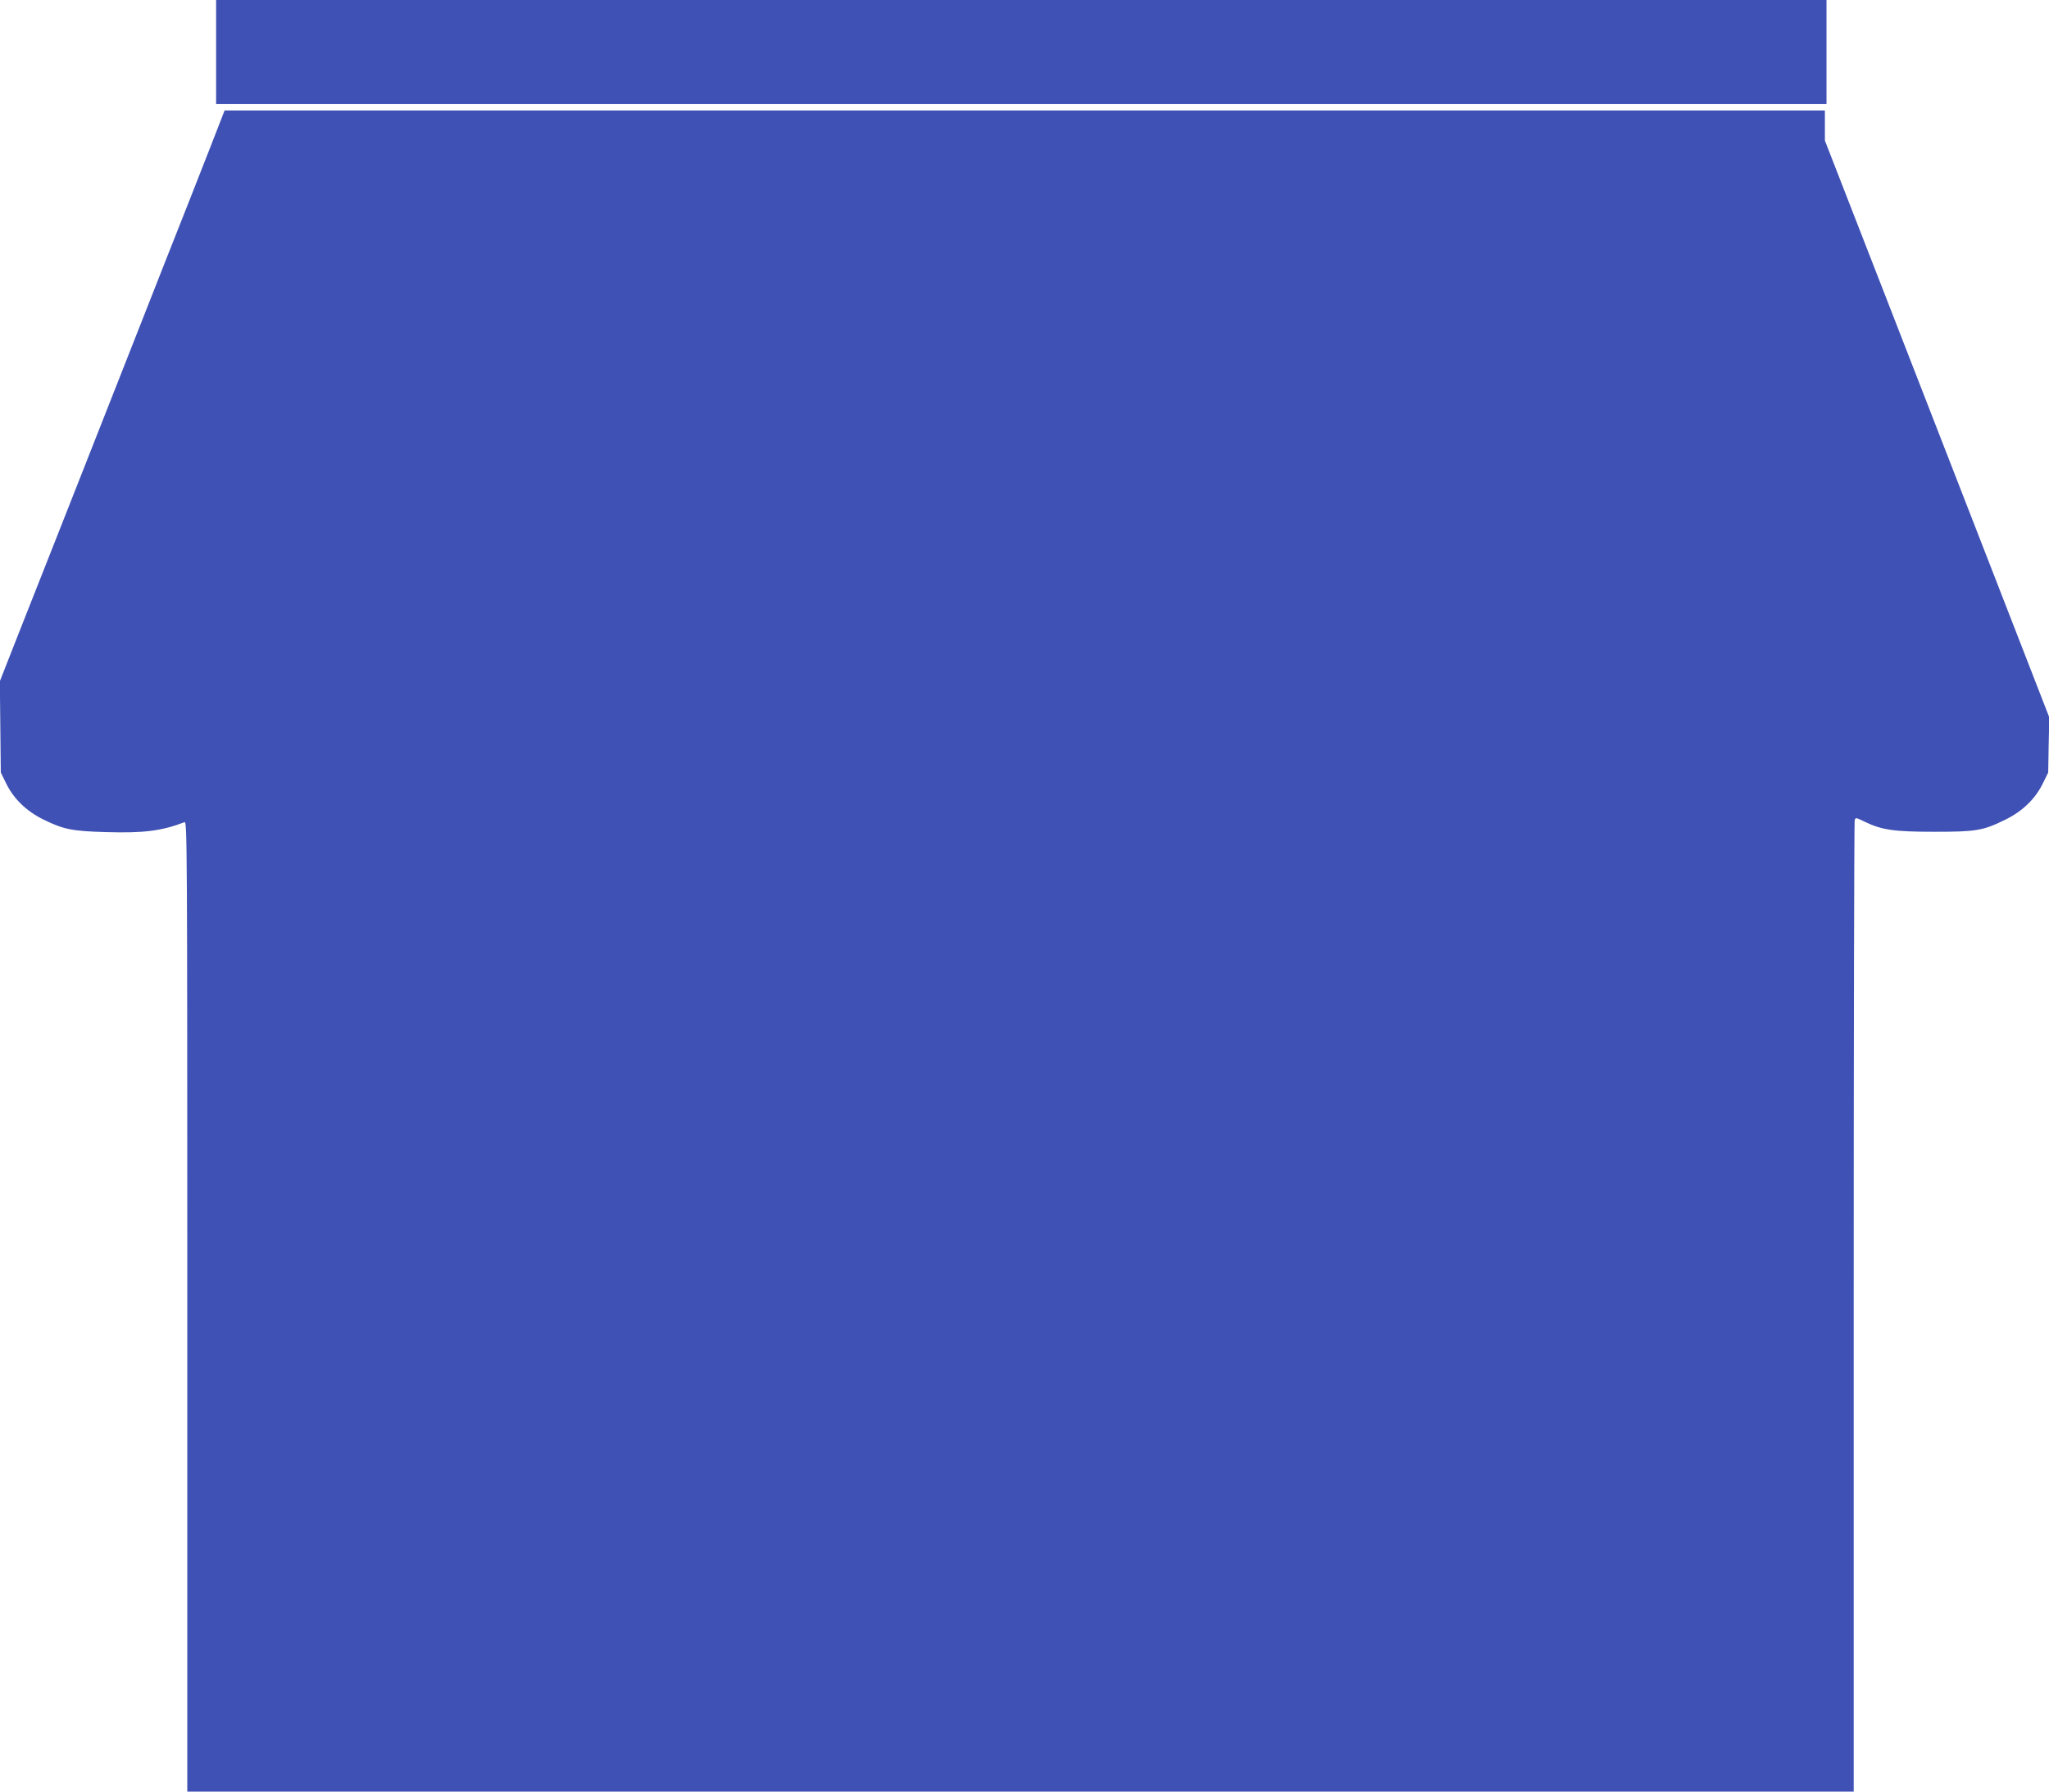 <?xml version="1.0" standalone="no"?>
<!DOCTYPE svg PUBLIC "-//W3C//DTD SVG 20010904//EN"
 "http://www.w3.org/TR/2001/REC-SVG-20010904/DTD/svg10.dtd">
<svg version="1.0" xmlns="http://www.w3.org/2000/svg"
 width="1280pt" height="1119pt" viewBox="0 0 1280 1119"
 preserveAspectRatio="xMidYMid meet">
<g transform="translate(0,1119) scale(0.1,-0.1)"
fill="#3f51b5" stroke="none">
<path d="M1350 10865 l0 -325 5030 0 5030 0 0 325 0 325 -5030 0 -5030 0 0
-325z"/>
<path d="M1375 10428 c-15 -40 -103 -264 -195 -498 -93 -234 -222 -562 -288
-730 -66 -168 -184 -467 -262 -665 -78 -198 -200 -508 -272 -690 -71 -181
-182 -460 -245 -620 l-114 -290 3 -285 3 -285 34 -69 c47 -96 127 -173 233
-225 125 -61 178 -72 388 -78 239 -7 349 7 493 62 16 7 17 -141 17 -3024 l0
-3031 5205 0 5205 0 0 3023 c0 1662 3 3031 6 3042 5 21 6 20 62 -7 108 -52
183 -63 437 -63 262 0 303 7 443 76 106 52 186 129 233 225 l34 69 3 172 4
172 -322 828 c-177 455 -493 1266 -701 1802 l-379 973 0 94 0 94 -4998 0
-4999 0 -28 -72z"/>
</g>
</svg>
